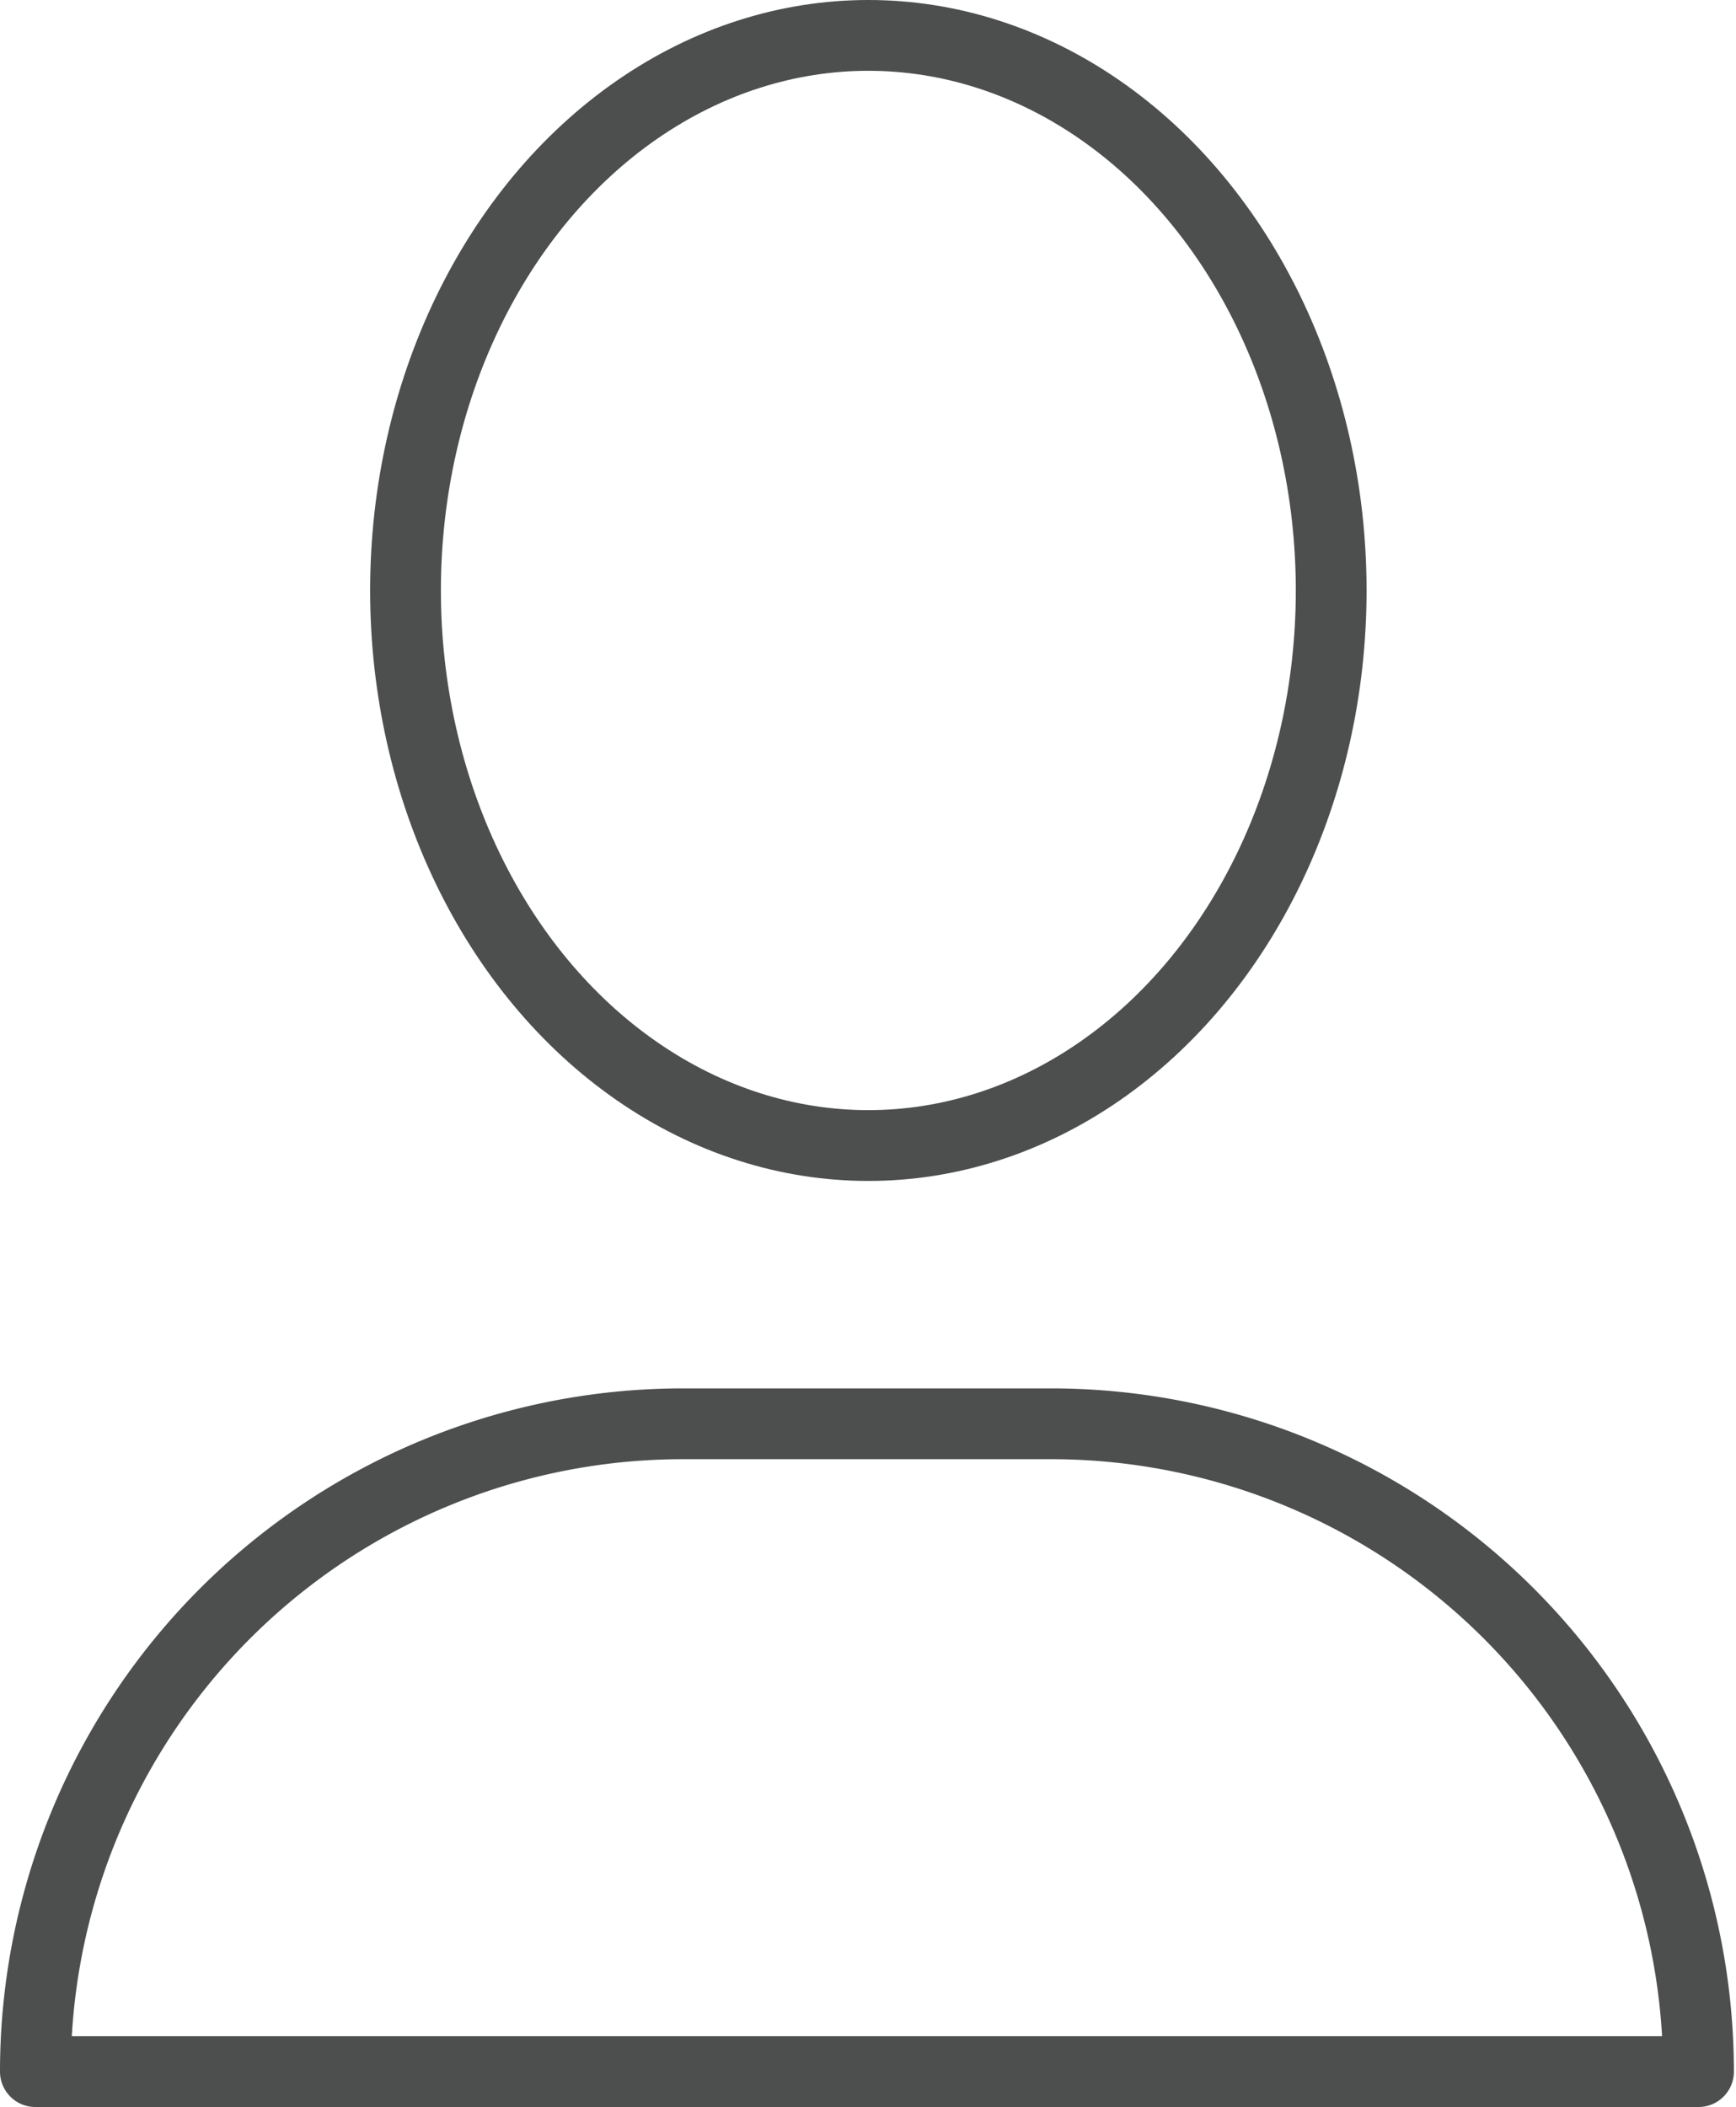 <svg xmlns="http://www.w3.org/2000/svg" viewBox="0 0 24.53 29.76"><g id="Layer_2" data-name="Layer 2"><g id="Layer_1-2" data-name="Layer 1"><ellipse cx="12.27" cy="8.34" rx="6.54" ry="7.84" style="fill:none;stroke:#4d4e4e;stroke-linecap:round;stroke-linejoin:round"/><path d="M24,29.26H.5a9.15,9.15,0,0,1,9.15-9.15h5.23A9.15,9.15,0,0,1,24,29.26Z" style="fill:none;stroke:#4d4e4e;stroke-linecap:round;stroke-linejoin:round"/></g></g></svg>